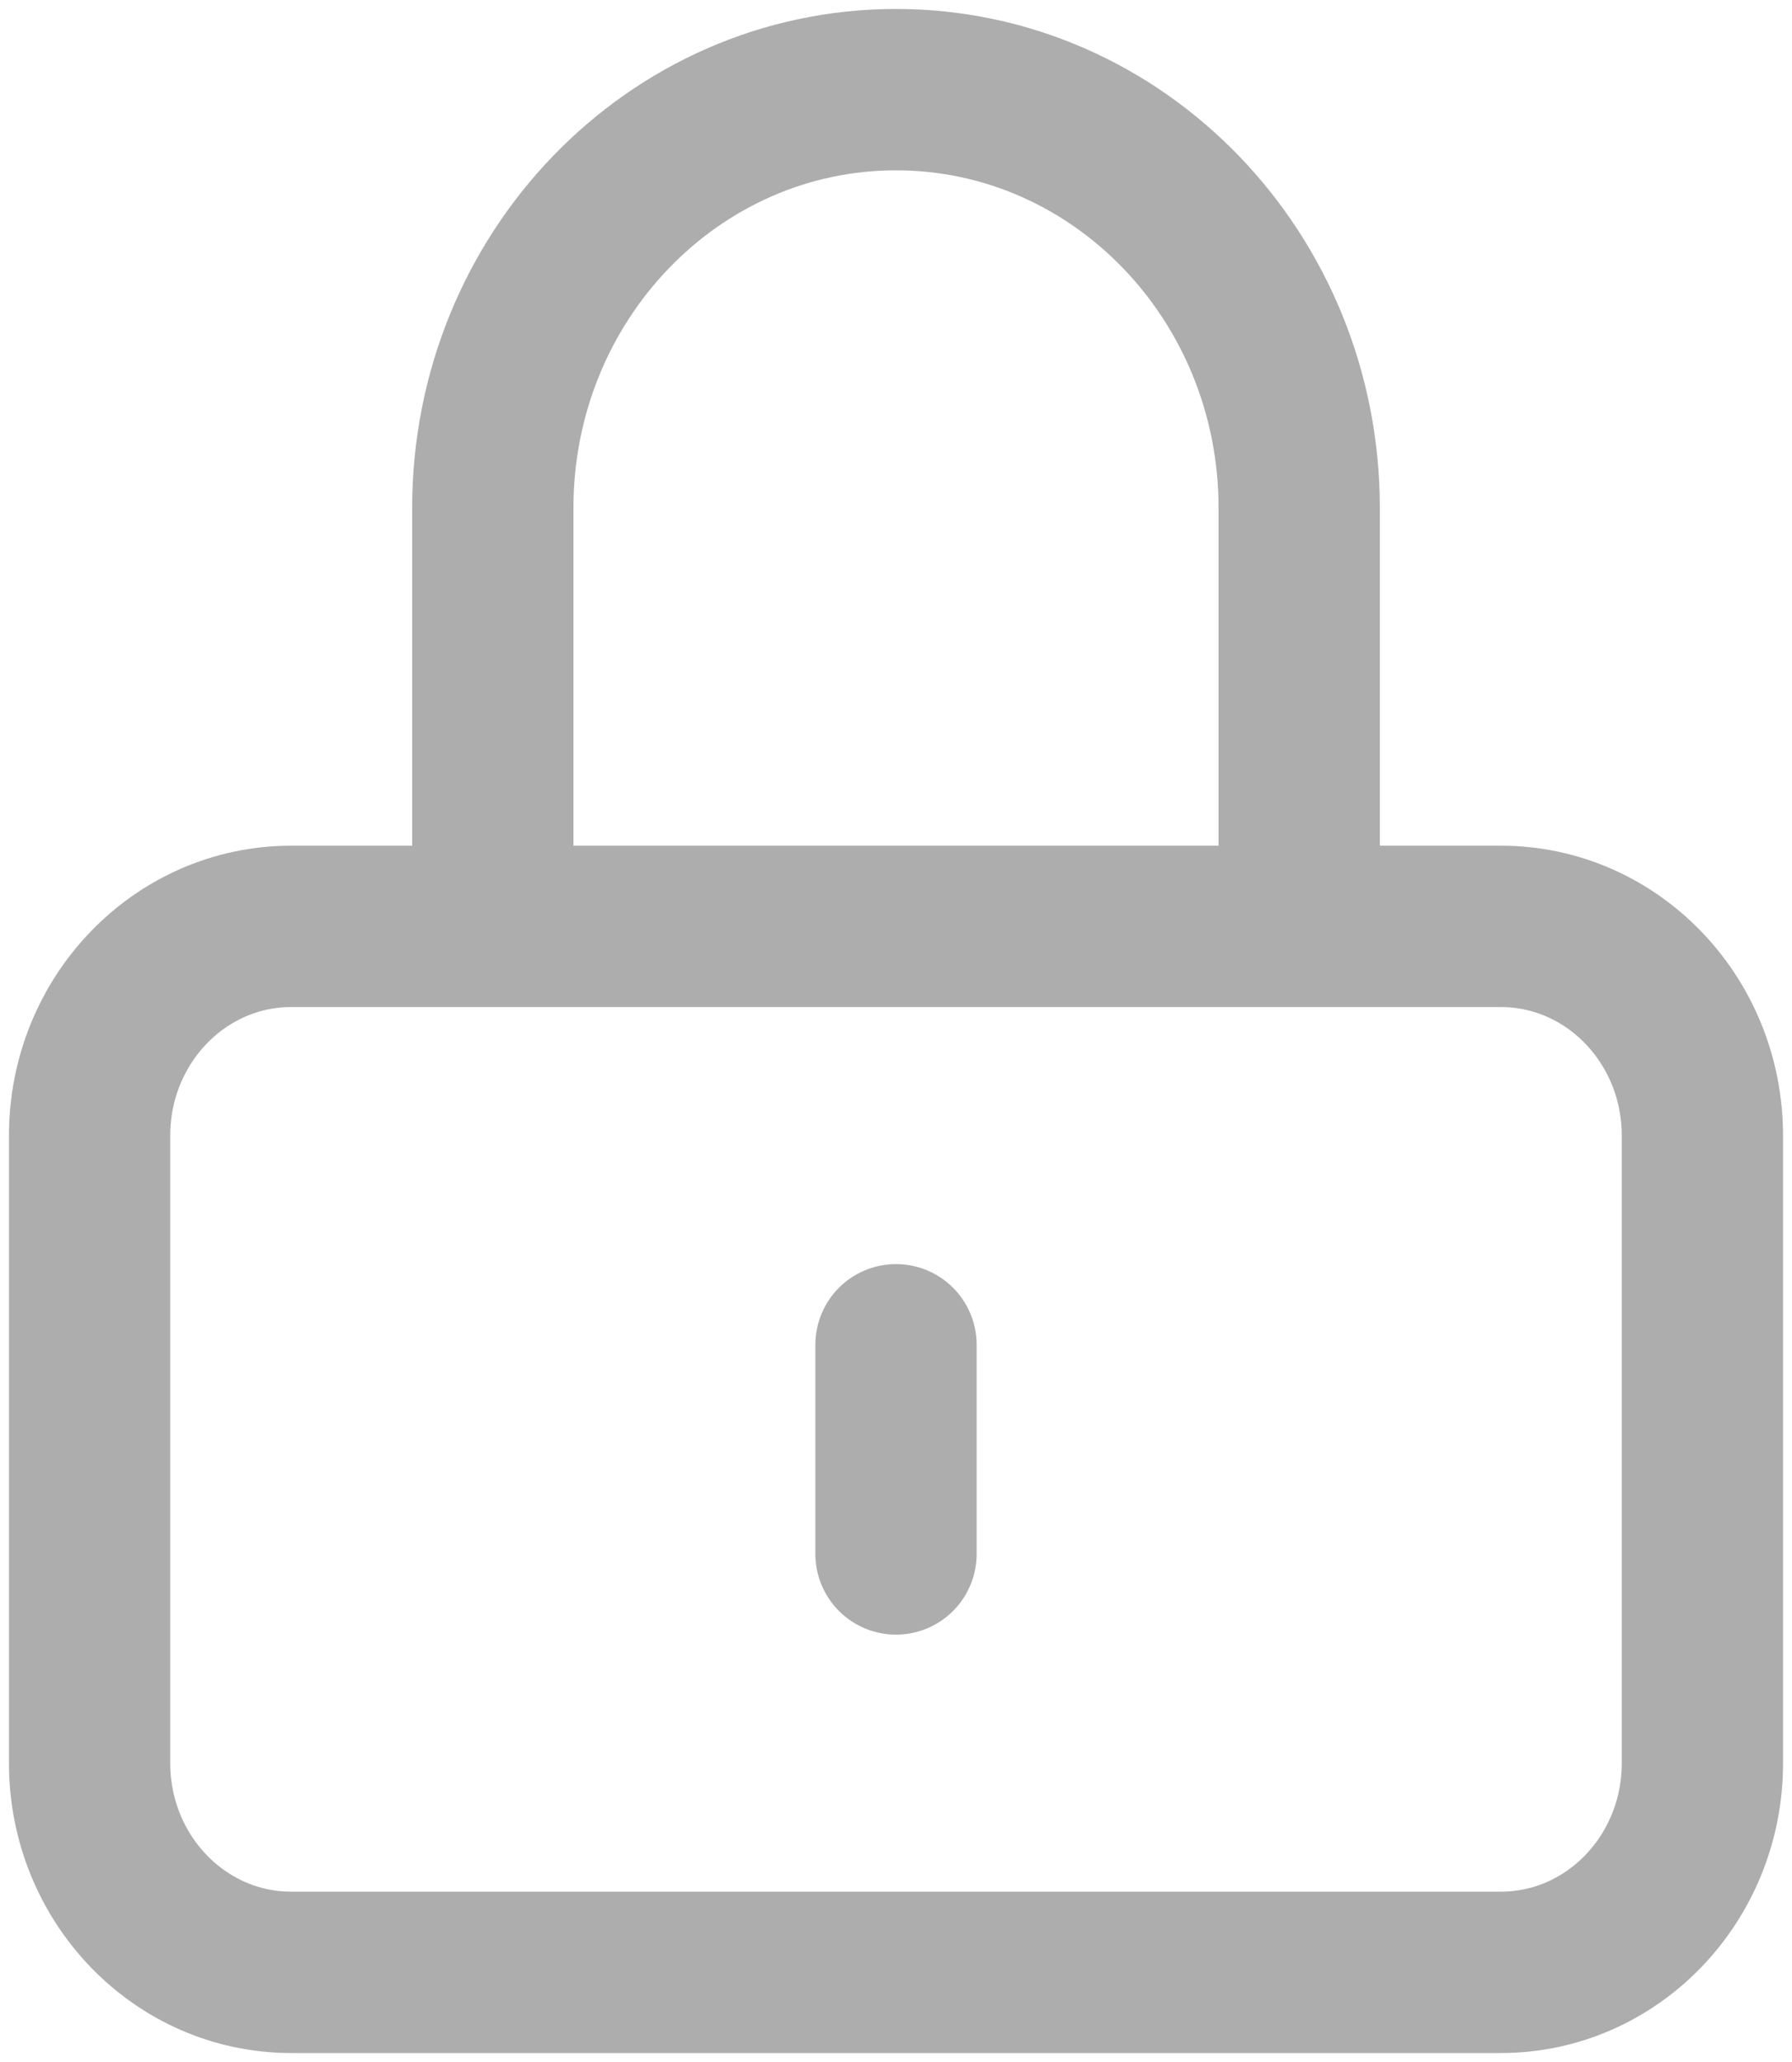 <svg width="20" height="23" viewBox="0 0 20 23" fill="none" xmlns="http://www.w3.org/2000/svg">
<path d="M10 15V17.333M3.25 22H16.75C17.993 22 19 20.955 19 19.667V12.667C19 11.378 17.993 10.333 16.75 10.333H3.25C2.007 10.333 1 11.378 1 12.667V19.667C1 20.955 2.007 22 3.25 22ZM14.5 10.333V5.667C14.5 3.089 12.485 1 10 1C7.515 1 5.5 3.089 5.5 5.667V10.333H14.5Z" stroke="#ADADAD" stroke-width="1.8" stroke-linecap="round"/>
</svg>

